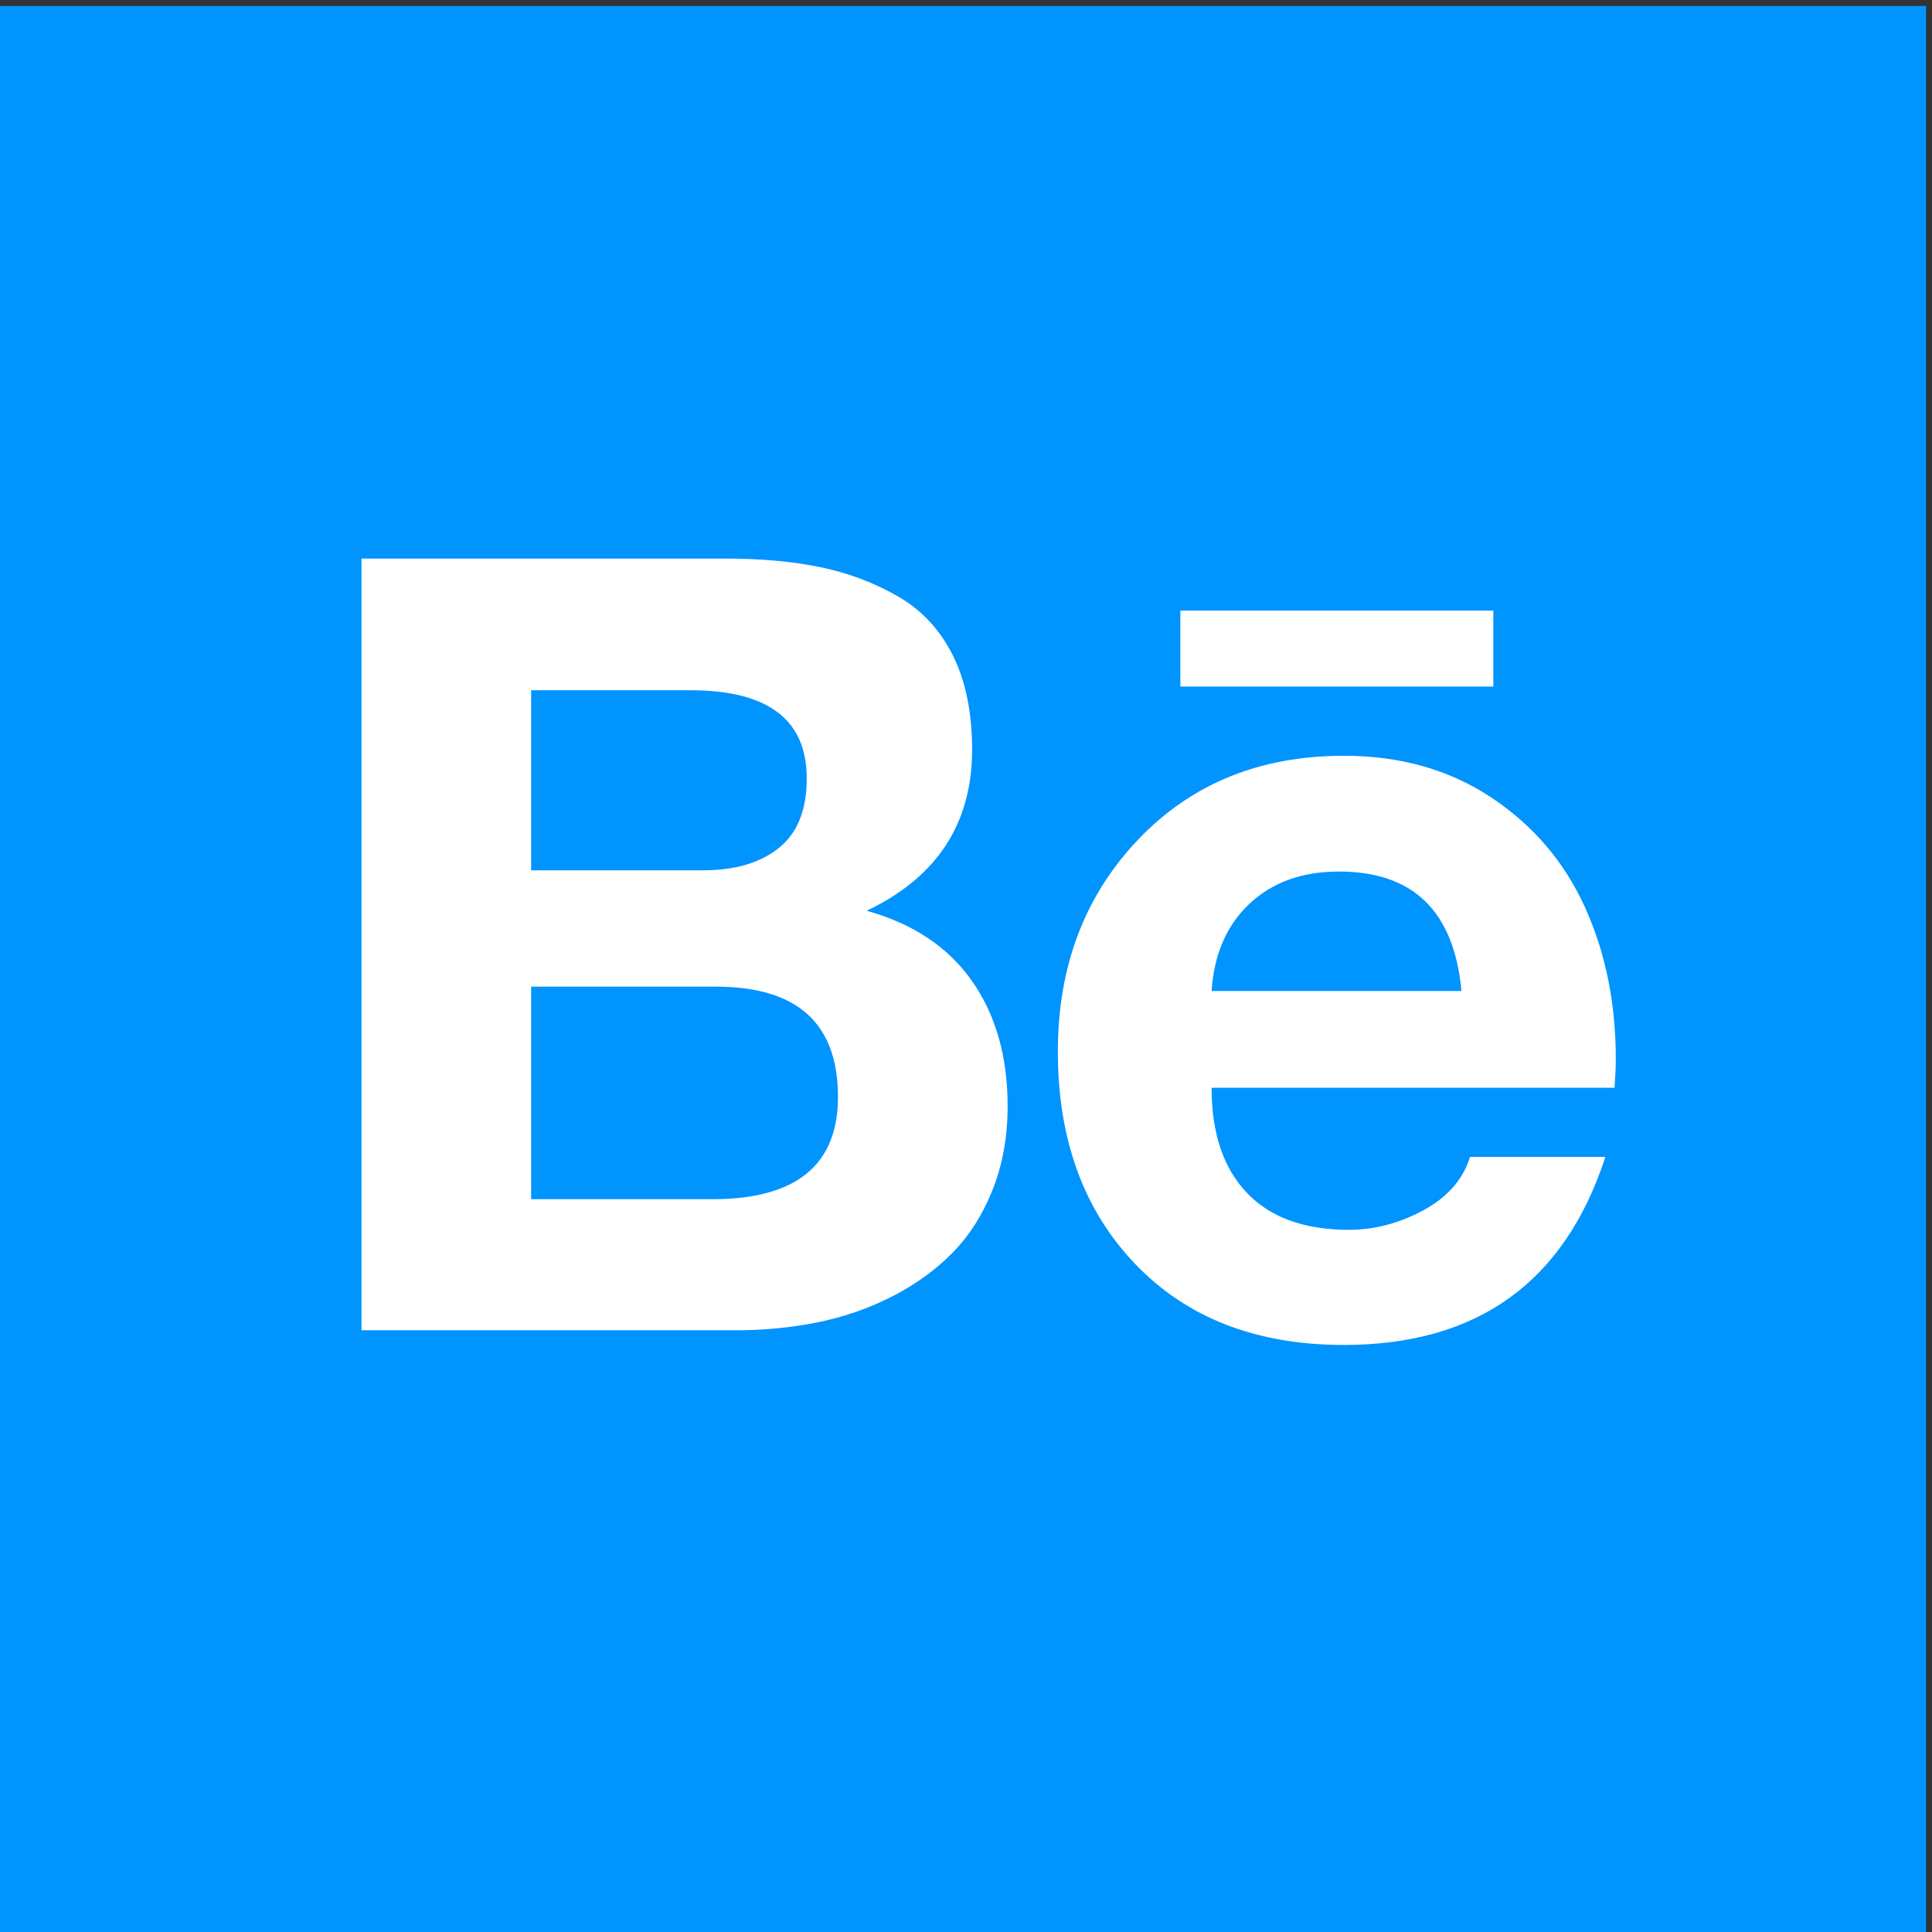 <?xml version="1.0" standalone="no"?><!DOCTYPE svg PUBLIC "-//W3C//DTD SVG 1.1//EN" "http://www.w3.org/Graphics/SVG/1.1/DTD/svg11.dtd"><svg t="1686034434106" class="icon" viewBox="0 0 1024 1024" version="1.1" xmlns="http://www.w3.org/2000/svg" p-id="5032" xmlns:xlink="http://www.w3.org/1999/xlink" width="200" height="200"><rect x="0" y="0" width="1024" height="1024" fill="#333333" stroke="none"/><path d="M0 3.136h1020.864v1020.864H0z" fill="#0094FF" p-id="5033"></path><path d="M791.485 323.643h-165.877v40.253h165.877v-40.253z m-81.805 138.286c-19.476 0-35.273 5.681-47.392 17.042-12.119 11.362-18.828 26.781-20.128 46.259h132.445c-3.895-42.201-25.537-63.3-64.925-63.3z m5.194 189.899c13.635 0 26.833-3.462 39.603-10.389 12.768-6.925 20.991-16.339 24.671-28.241h71.738c-21.639 66.438-67.843 99.655-138.61 99.655-46.312 0-83.154-14.285-110.532-42.851-27.374-28.565-41.063-66.111-41.063-112.64 0-45.012 14.122-82.397 42.361-112.154 28.242-29.756 64.653-44.634 109.232-44.634 29.865 0 55.889 7.357 78.071 22.074 22.182 14.716 38.738 34.083 49.665 58.106 10.93 24.021 16.393 50.856 16.393 80.504 0 3.679-0.216 8.764-0.65 15.255H642.159c0 24.023 6.222 42.58 18.668 55.673 12.443 13.094 30.457 19.641 54.046 19.641z m-433.359-16.232h96.085c44.365 0 66.545-18.071 66.545-54.21 0-38.956-21.532-58.431-64.597-58.431h-98.034v112.64z m0-174.318h91.216c16.88 0 30.243-3.949 40.091-11.849 9.846-7.9 14.77-20.179 14.77-36.843 0-31.164-20.559-46.745-61.677-46.745h-84.4v95.437zM191.596 296.051h192.821c18.83 0 35.599 1.514 50.315 4.545 14.717 3.03 28.404 8.17 41.064 15.42 12.659 7.248 22.398 17.69 29.214 31.325 6.818 13.634 10.226 30.298 10.226 49.992 0 39.169-18.61 67.627-55.833 85.371 24.671 6.927 43.283 19.369 55.833 37.331 12.555 17.962 18.828 40.035 18.828 66.222 0 16.23-2.651 31-7.954 44.309-5.302 13.309-12.443 24.508-21.425 33.598-8.98 9.089-19.638 16.771-31.973 23.048s-25.428 10.821-39.279 13.634c-13.848 2.812-28.348 4.221-43.497 4.221H191.596V296.051z" fill="#FFFFFF" p-id="5034"></path></svg>